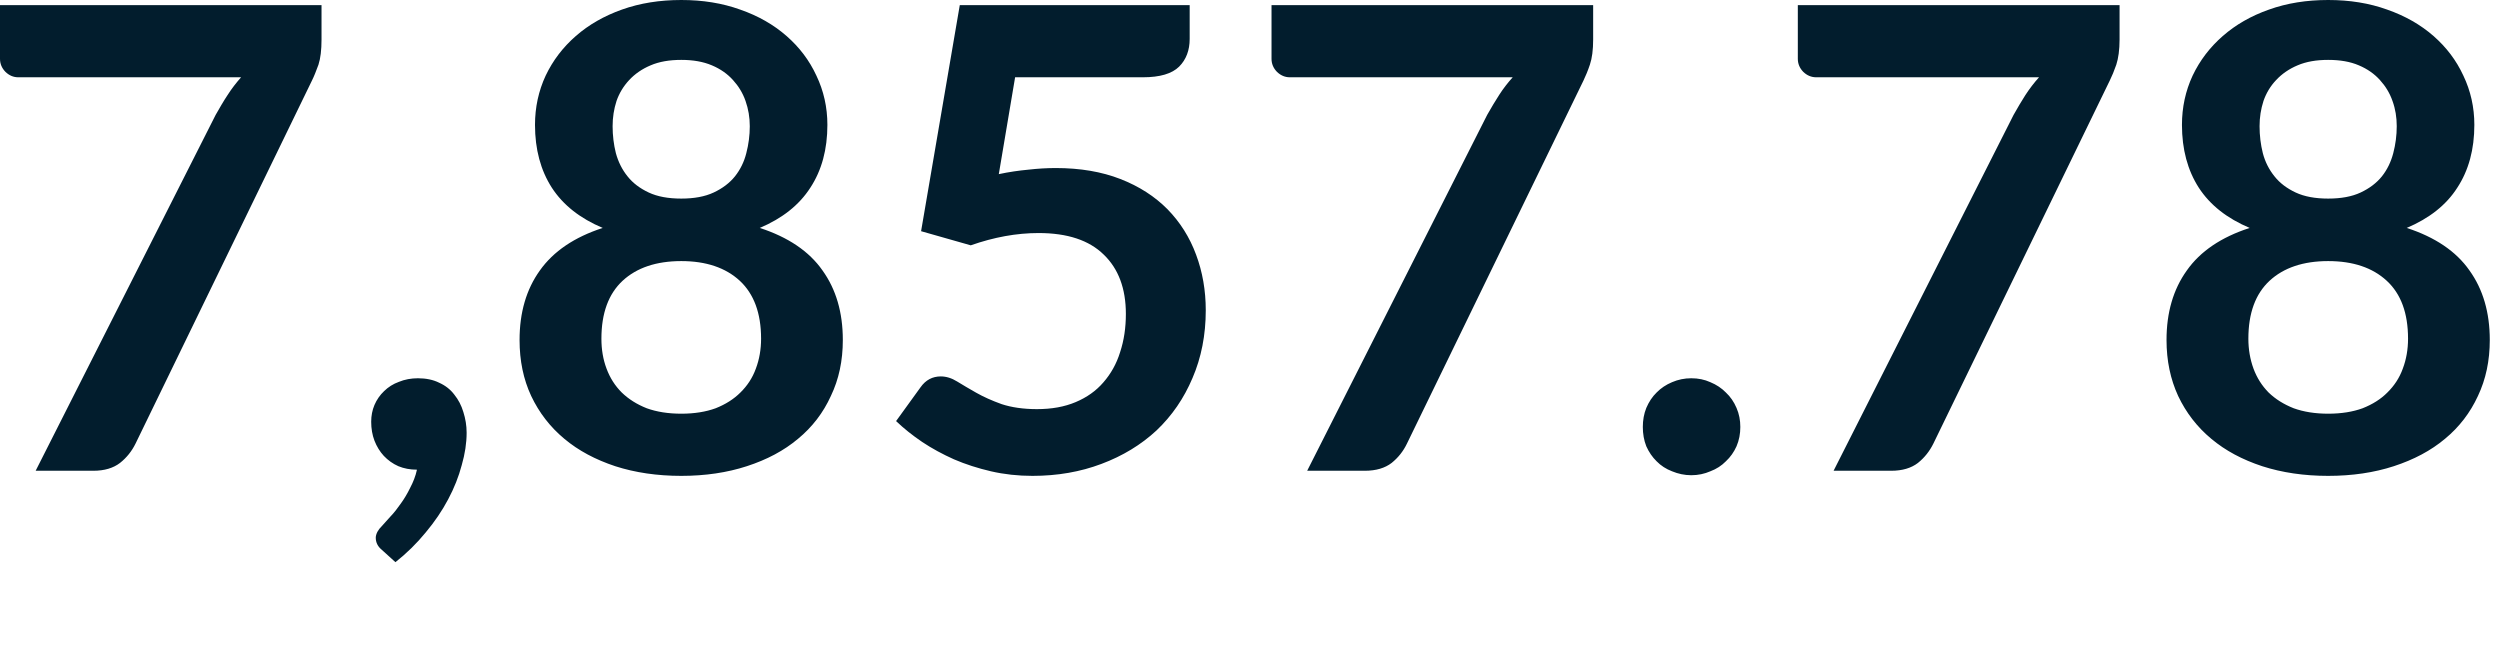 <?xml version="1.0" encoding="utf-8"?>
<svg xmlns="http://www.w3.org/2000/svg" fill="none" height="100%" overflow="visible" preserveAspectRatio="none" style="display: block;" viewBox="0 0 23 6" width="100%">
<path d="M2.958 0.047V0.364C2.958 0.459 2.949 0.536 2.93 0.595C2.909 0.652 2.89 0.701 2.87 0.741L1.247 4.081C1.213 4.15 1.166 4.21 1.104 4.259C1.043 4.306 0.961 4.331 0.859 4.331H0.328L1.984 1.057C2.022 0.99 2.058 0.928 2.094 0.874C2.131 0.816 2.173 0.762 2.218 0.711H0.168C0.123 0.711 0.084 0.694 0.05 0.661C0.017 0.627 0 0.587 0 0.541V0.047H2.958ZM3.51 5.056C3.475 5.027 3.457 4.99 3.457 4.947C3.457 4.931 3.462 4.913 3.472 4.893C3.483 4.873 3.497 4.855 3.513 4.84C3.535 4.816 3.561 4.786 3.593 4.751C3.625 4.718 3.656 4.678 3.688 4.632C3.719 4.589 3.748 4.541 3.774 4.487C3.801 4.436 3.823 4.381 3.836 4.321C3.772 4.321 3.716 4.31 3.665 4.289C3.613 4.266 3.569 4.234 3.531 4.194C3.495 4.155 3.466 4.108 3.445 4.054C3.425 4.001 3.415 3.944 3.415 3.88C3.415 3.825 3.425 3.773 3.445 3.726C3.466 3.677 3.496 3.634 3.534 3.598C3.572 3.561 3.617 3.532 3.67 3.513C3.723 3.491 3.782 3.48 3.845 3.48C3.92 3.48 3.986 3.494 4.04 3.521C4.098 3.547 4.145 3.584 4.18 3.631C4.217 3.677 4.245 3.73 4.263 3.791C4.282 3.851 4.293 3.914 4.293 3.981C4.293 4.076 4.278 4.175 4.248 4.279C4.22 4.385 4.179 4.489 4.123 4.594C4.068 4.698 3.999 4.8 3.916 4.899C3.835 4.998 3.743 5.089 3.638 5.172L3.51 5.056ZM6.268 3.806C6.388 3.806 6.494 3.789 6.584 3.756C6.675 3.72 6.751 3.672 6.812 3.611C6.875 3.549 6.923 3.477 6.954 3.391C6.986 3.306 7.002 3.214 7.002 3.116C7.002 2.881 6.936 2.704 6.806 2.583C6.676 2.463 6.496 2.402 6.268 2.402C6.038 2.402 5.858 2.463 5.728 2.583C5.598 2.704 5.533 2.881 5.533 3.116C5.533 3.214 5.548 3.306 5.58 3.391C5.612 3.477 5.658 3.549 5.72 3.611C5.783 3.672 5.859 3.72 5.95 3.756C6.041 3.789 6.147 3.806 6.268 3.806ZM6.268 0.551C6.159 0.551 6.065 0.567 5.986 0.601C5.907 0.634 5.841 0.68 5.788 0.737C5.736 0.793 5.697 0.857 5.672 0.929C5.648 1.003 5.636 1.08 5.636 1.161C5.636 1.246 5.646 1.329 5.666 1.409C5.688 1.489 5.723 1.56 5.773 1.622C5.822 1.684 5.887 1.733 5.968 1.771C6.049 1.809 6.148 1.827 6.268 1.827C6.386 1.827 6.485 1.809 6.566 1.771C6.647 1.733 6.712 1.684 6.762 1.622C6.811 1.56 6.846 1.489 6.866 1.409C6.887 1.329 6.898 1.246 6.898 1.161C6.898 1.08 6.885 1.003 6.859 0.929C6.834 0.857 6.795 0.793 6.744 0.737C6.693 0.68 6.628 0.634 6.549 0.601C6.469 0.567 6.375 0.551 6.268 0.551ZM6.99 2.097C7.251 2.182 7.444 2.312 7.567 2.488C7.692 2.662 7.754 2.875 7.754 3.128C7.754 3.318 7.718 3.489 7.644 3.643C7.574 3.797 7.473 3.929 7.342 4.037C7.212 4.146 7.056 4.229 6.871 4.289C6.69 4.348 6.488 4.378 6.268 4.378C6.046 4.378 5.843 4.348 5.66 4.289C5.479 4.229 5.322 4.146 5.192 4.037C5.062 3.929 4.96 3.797 4.887 3.643C4.815 3.489 4.78 3.318 4.78 3.128C4.78 2.875 4.842 2.662 4.967 2.488C5.092 2.312 5.284 2.182 5.545 2.097C5.337 2.009 5.181 1.887 5.077 1.727C4.974 1.567 4.922 1.374 4.922 1.149C4.922 0.987 4.955 0.836 5.02 0.696C5.087 0.555 5.18 0.434 5.298 0.331C5.417 0.227 5.559 0.146 5.722 0.088C5.888 0.029 6.069 0 6.268 0C6.465 0 6.645 0.029 6.809 0.088C6.976 0.146 7.117 0.227 7.236 0.331C7.354 0.434 7.446 0.555 7.511 0.696C7.578 0.836 7.612 0.987 7.612 1.149C7.612 1.374 7.56 1.567 7.455 1.727C7.352 1.887 7.197 2.009 6.99 2.097ZM9.189 1.602C9.283 1.582 9.374 1.569 9.46 1.561C9.548 1.551 9.632 1.546 9.713 1.546C9.938 1.546 10.136 1.58 10.308 1.647C10.48 1.714 10.624 1.807 10.741 1.925C10.857 2.044 10.945 2.183 11.004 2.343C11.063 2.501 11.093 2.672 11.093 2.855C11.093 3.082 11.052 3.29 10.971 3.478C10.892 3.665 10.782 3.825 10.64 3.96C10.498 4.092 10.328 4.195 10.133 4.268C9.94 4.341 9.728 4.378 9.499 4.378C9.366 4.378 9.238 4.364 9.117 4.336C8.997 4.308 8.884 4.272 8.777 4.226C8.672 4.179 8.574 4.126 8.484 4.066C8.394 4.005 8.314 3.941 8.244 3.874L8.469 3.563C8.516 3.496 8.579 3.463 8.655 3.463C8.704 3.463 8.755 3.478 8.806 3.51C8.858 3.542 8.916 3.576 8.981 3.613C9.048 3.651 9.126 3.686 9.215 3.718C9.306 3.748 9.415 3.764 9.54 3.764C9.675 3.764 9.793 3.743 9.897 3.699C9.999 3.656 10.084 3.596 10.151 3.518C10.22 3.439 10.272 3.347 10.305 3.24C10.341 3.131 10.358 3.014 10.358 2.888C10.358 2.655 10.29 2.473 10.155 2.343C10.02 2.21 9.82 2.144 9.555 2.144C9.352 2.144 9.144 2.182 8.931 2.257L8.474 2.127L8.83 0.047H10.945V0.358C10.945 0.462 10.913 0.548 10.848 0.613C10.782 0.678 10.672 0.711 10.515 0.711H9.339L9.189 1.602ZM14.657 0.047V0.364C14.657 0.459 14.647 0.536 14.627 0.595C14.608 0.652 14.587 0.701 14.568 0.741L12.944 4.081C12.911 4.15 12.864 4.21 12.803 4.259C12.742 4.306 12.66 4.331 12.556 4.331H12.026L13.682 1.057C13.72 0.99 13.757 0.928 13.792 0.874C13.829 0.816 13.871 0.762 13.917 0.711H11.866C11.822 0.711 11.782 0.694 11.748 0.661C11.715 0.627 11.698 0.587 11.698 0.541V0.047H14.657ZM15.114 3.928C15.114 3.866 15.124 3.808 15.146 3.753C15.17 3.697 15.201 3.65 15.241 3.611C15.28 3.571 15.328 3.539 15.383 3.516C15.439 3.492 15.497 3.48 15.56 3.48C15.624 3.48 15.682 3.492 15.735 3.516C15.791 3.539 15.839 3.571 15.878 3.611C15.92 3.65 15.952 3.697 15.976 3.753C16 3.808 16.011 3.866 16.011 3.928C16.011 3.991 16 4.05 15.976 4.106C15.952 4.159 15.92 4.205 15.878 4.244C15.839 4.284 15.791 4.315 15.735 4.336C15.682 4.359 15.624 4.372 15.56 4.372C15.497 4.372 15.439 4.359 15.383 4.336C15.328 4.315 15.28 4.284 15.241 4.244C15.201 4.205 15.17 4.159 15.146 4.106C15.124 4.05 15.114 3.991 15.114 3.928ZM19.5 0.047V0.364C19.5 0.459 19.489 0.536 19.47 0.595C19.45 0.652 19.43 0.701 19.41 0.741L17.787 4.081C17.753 4.15 17.706 4.21 17.645 4.259C17.584 4.306 17.502 4.331 17.399 4.331H16.869L18.525 1.057C18.563 0.99 18.599 0.928 18.634 0.874C18.672 0.816 18.713 0.762 18.759 0.711H16.709C16.664 0.711 16.624 0.694 16.59 0.661C16.557 0.627 16.54 0.587 16.54 0.541V0.047H19.5ZM21.419 3.806C21.54 3.806 21.646 3.789 21.736 3.756C21.827 3.72 21.904 3.672 21.964 3.611C22.027 3.549 22.075 3.477 22.106 3.391C22.138 3.306 22.154 3.214 22.154 3.116C22.154 2.881 22.089 2.704 21.958 2.583C21.828 2.463 21.649 2.402 21.419 2.402C21.19 2.402 21.01 2.463 20.88 2.583C20.75 2.704 20.685 2.881 20.685 3.116C20.685 3.214 20.701 3.306 20.732 3.391C20.764 3.477 20.81 3.549 20.871 3.611C20.934 3.672 21.011 3.72 21.102 3.756C21.193 3.789 21.299 3.806 21.419 3.806ZM21.419 0.551C21.311 0.551 21.217 0.567 21.138 0.601C21.059 0.634 20.993 0.68 20.94 0.737C20.887 0.793 20.849 0.857 20.824 0.929C20.8 1.003 20.788 1.08 20.788 1.161C20.788 1.246 20.798 1.329 20.818 1.409C20.839 1.489 20.875 1.56 20.925 1.622C20.974 1.684 21.039 1.733 21.12 1.771C21.201 1.809 21.301 1.827 21.419 1.827C21.538 1.827 21.637 1.809 21.718 1.771C21.799 1.733 21.864 1.684 21.914 1.622C21.963 1.56 21.997 1.489 22.018 1.409C22.039 1.329 22.05 1.246 22.05 1.161C22.05 1.08 22.038 1.003 22.011 0.929C21.986 0.857 21.947 0.793 21.896 0.737C21.845 0.68 21.78 0.634 21.701 0.601C21.622 0.567 21.528 0.551 21.419 0.551ZM22.142 2.097C22.403 2.182 22.596 2.312 22.719 2.488C22.844 2.662 22.906 2.875 22.906 3.128C22.906 3.318 22.87 3.489 22.797 3.643C22.726 3.797 22.625 3.929 22.494 4.037C22.364 4.146 22.207 4.229 22.023 4.289C21.842 4.348 21.64 4.378 21.419 4.378C21.198 4.378 20.995 4.348 20.812 4.289C20.63 4.229 20.474 4.146 20.344 4.037C20.214 3.929 20.112 3.797 20.039 3.643C19.968 3.489 19.932 3.318 19.932 3.128C19.932 2.875 19.994 2.662 20.119 2.488C20.243 2.312 20.435 2.182 20.697 2.097C20.489 2.009 20.333 1.887 20.229 1.727C20.126 1.567 20.074 1.374 20.074 1.149C20.074 0.987 20.107 0.836 20.172 0.696C20.239 0.555 20.332 0.434 20.45 0.331C20.569 0.227 20.71 0.146 20.875 0.088C21.04 0.029 21.221 0 21.419 0C21.617 0 21.797 0.029 21.961 0.088C22.127 0.146 22.269 0.227 22.388 0.331C22.506 0.434 22.598 0.555 22.663 0.696C22.73 0.836 22.764 0.987 22.764 1.149C22.764 1.374 22.712 1.567 22.607 1.727C22.505 1.887 22.349 2.009 22.142 2.097Z" fill="#021D2D" id="Vector"/>
</svg>